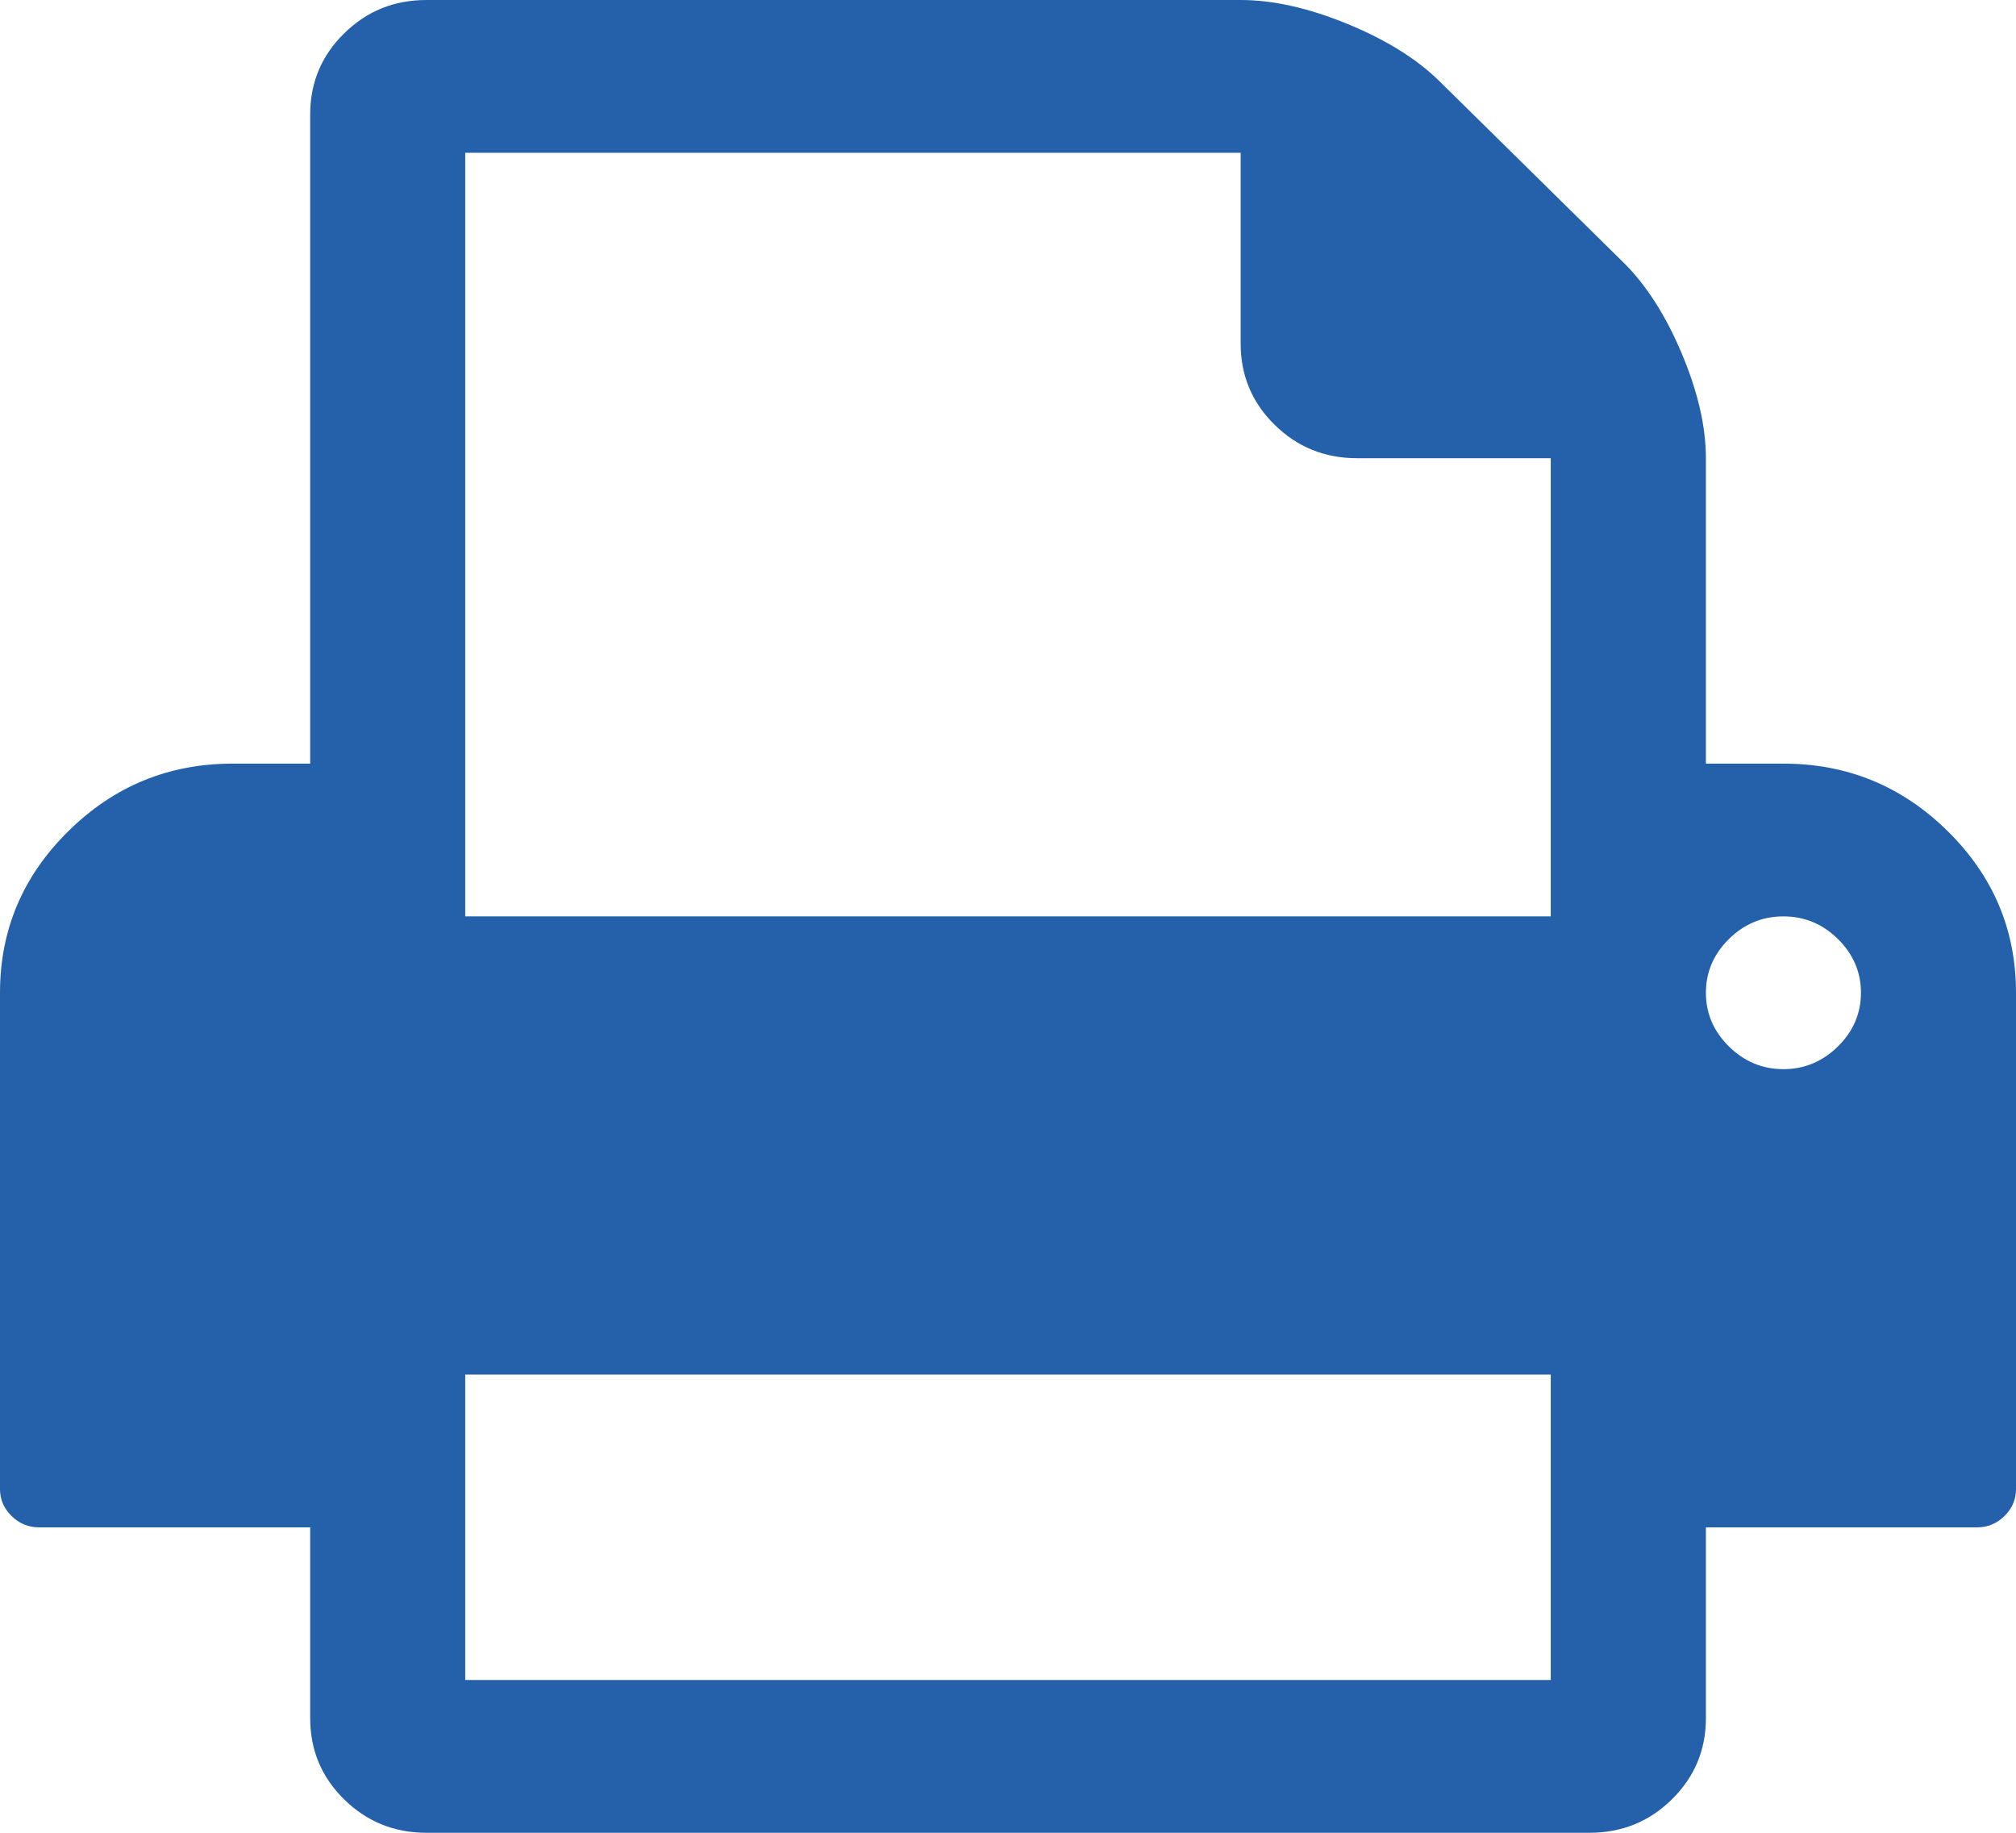 <?xml version="1.0" encoding="UTF-8"?>
<svg width="22px" height="20px" viewBox="0 0 22 20" version="1.1" xmlns="http://www.w3.org/2000/svg" xmlns:xlink="http://www.w3.org/1999/xlink">
    <!-- Generator: Sketch 61.2 (89653) - https://sketch.com -->
    <title>Shape</title>
    <desc>Created with Sketch.</desc>
    <g id="Page-1" stroke="none" stroke-width="1" fill="none" fill-rule="evenodd">
        <g id="01_Share_02" transform="translate(-1069, -157)" fill="#2461AA" fill-rule="nonzero">
            <g id="Stacked-Group" transform="translate(862, 157)">
                <path d="M228.254,9.069 C227.755,8.578 227.158,8.333 226.462,8.333 L225.616,8.333 L225.616,5 C225.616,4.653 225.527,4.271 225.351,3.854 C225.175,3.437 224.963,3.108 224.717,2.865 L222.707,0.885 C222.46,0.642 222.125,0.434 221.702,0.26 C221.279,0.087 220.892,0 220.539,0 L211.654,0 C211.301,0 211.002,0.121 210.755,0.365 C210.508,0.607 210.385,0.903 210.385,1.25 L210.385,8.333 L209.539,8.333 C208.842,8.333 208.245,8.578 207.747,9.069 C207.249,9.559 207,10.147 207,10.833 L207,16.25 C207,16.363 207.042,16.46 207.126,16.543 C207.209,16.625 207.309,16.667 207.423,16.667 L210.385,16.667 L210.385,18.75 C210.385,19.097 210.508,19.392 210.755,19.635 C211.002,19.878 211.301,20 211.654,20 L224.346,20 C224.699,20 224.999,19.878 225.245,19.635 C225.492,19.392 225.616,19.097 225.616,18.75 L225.616,16.667 L228.577,16.667 C228.692,16.667 228.791,16.625 228.875,16.543 C228.958,16.46 229,16.363 229,16.25 L229,10.833 C229,10.147 228.751,9.559 228.254,9.069 Z M223.923,18.333 L212.077,18.333 L212.077,15 L223.923,15 L223.923,18.333 L223.923,18.333 Z M223.923,10 L212.077,10 L212.077,1.667 L220.539,1.667 L220.539,3.75 C220.539,4.097 220.662,4.392 220.909,4.635 C221.156,4.878 221.455,5 221.808,5 L223.923,5 L223.923,10 L223.923,10 Z M227.057,11.419 C226.889,11.584 226.691,11.667 226.462,11.667 C226.233,11.667 226.034,11.584 225.867,11.419 C225.7,11.254 225.616,11.059 225.616,10.833 C225.616,10.608 225.7,10.412 225.867,10.247 C226.034,10.082 226.233,10 226.462,10 C226.691,10 226.889,10.082 227.057,10.247 C227.224,10.412 227.308,10.608 227.308,10.833 C227.308,11.059 227.224,11.254 227.057,11.419 Z" id="Shape"></path>
            </g>
        </g>
    </g>
</svg>